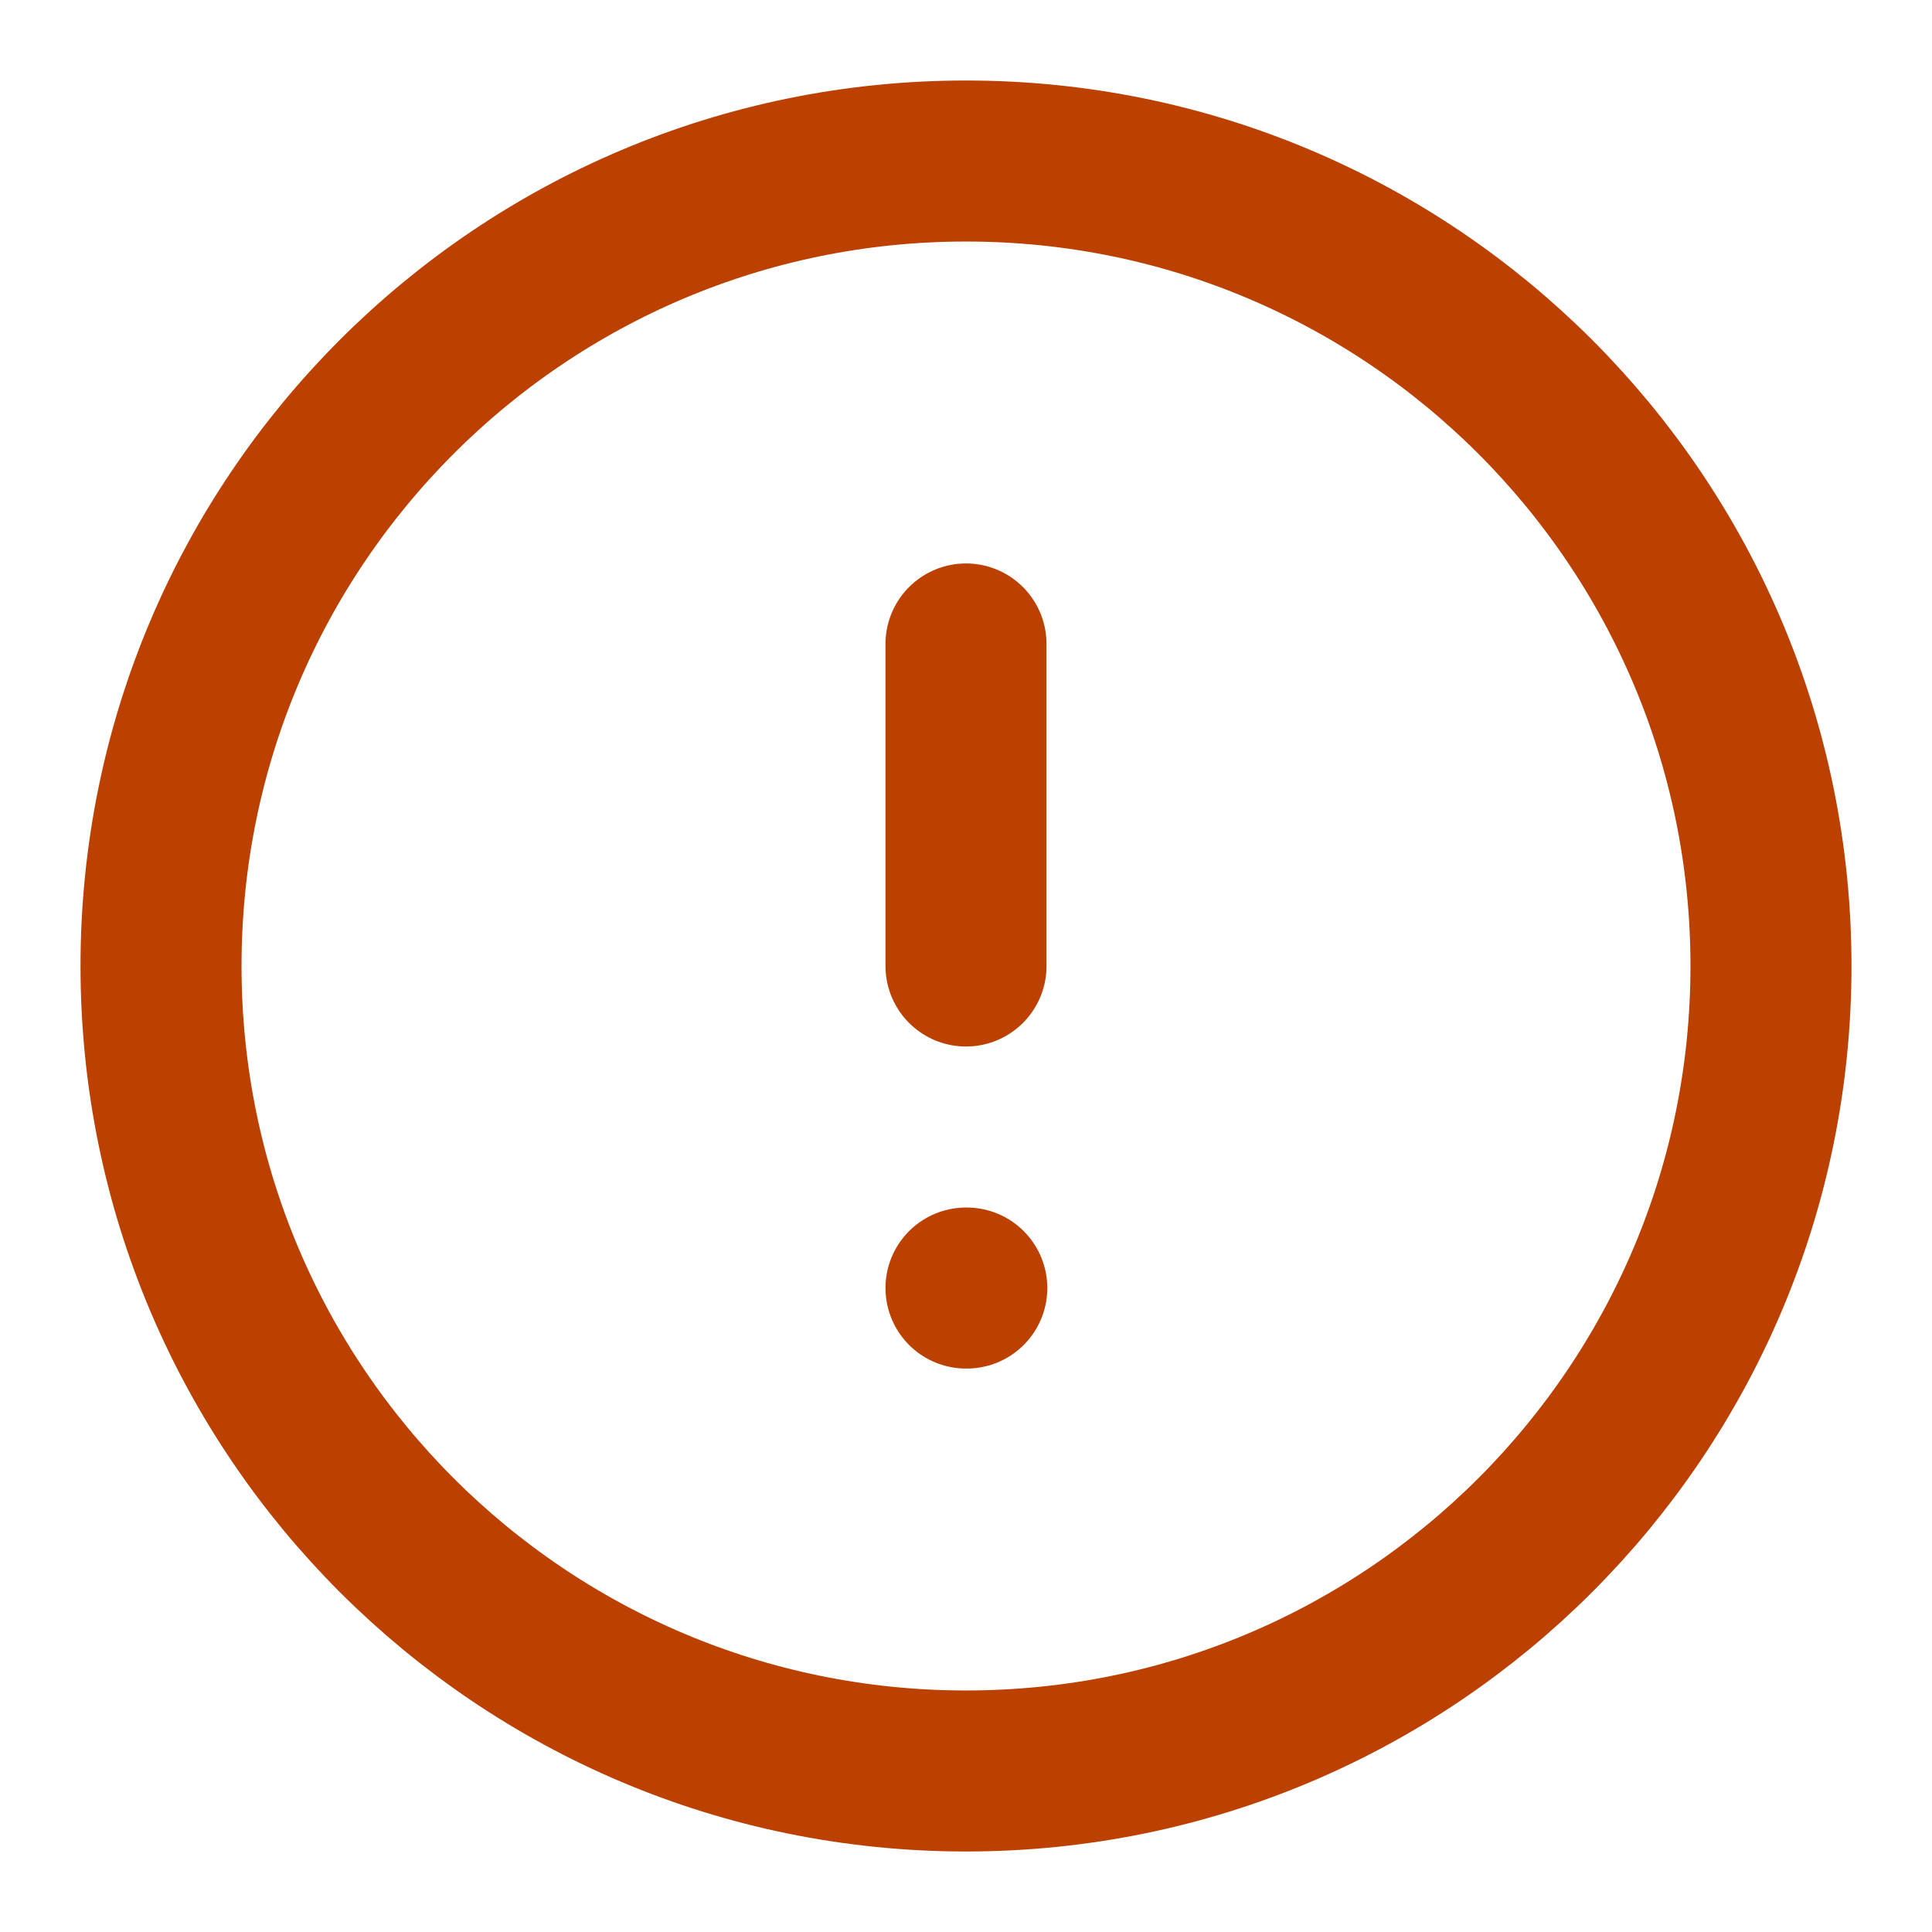 <svg width="32" height="32" viewBox="0 0 32 32" fill="none" xmlns="http://www.w3.org/2000/svg">
<path d="M16 29.333C23.364 29.333 29.333 23.364 29.333 16C29.333 8.636 23.364 2.667 16 2.667C8.636 2.667 2.667 8.636 2.667 16C2.667 23.364 8.636 29.333 16 29.333Z" stroke="#BC4101" stroke-width="2.667" stroke-linecap="round" stroke-linejoin="round"/>
<path d="M16 10.666V16" stroke="#BC4101" stroke-width="2.667" stroke-linecap="round" stroke-linejoin="round"/>
<path d="M16 21.334H16.013" stroke="#BC4101" stroke-width="2.667" stroke-linecap="round" stroke-linejoin="round"/>
</svg>
